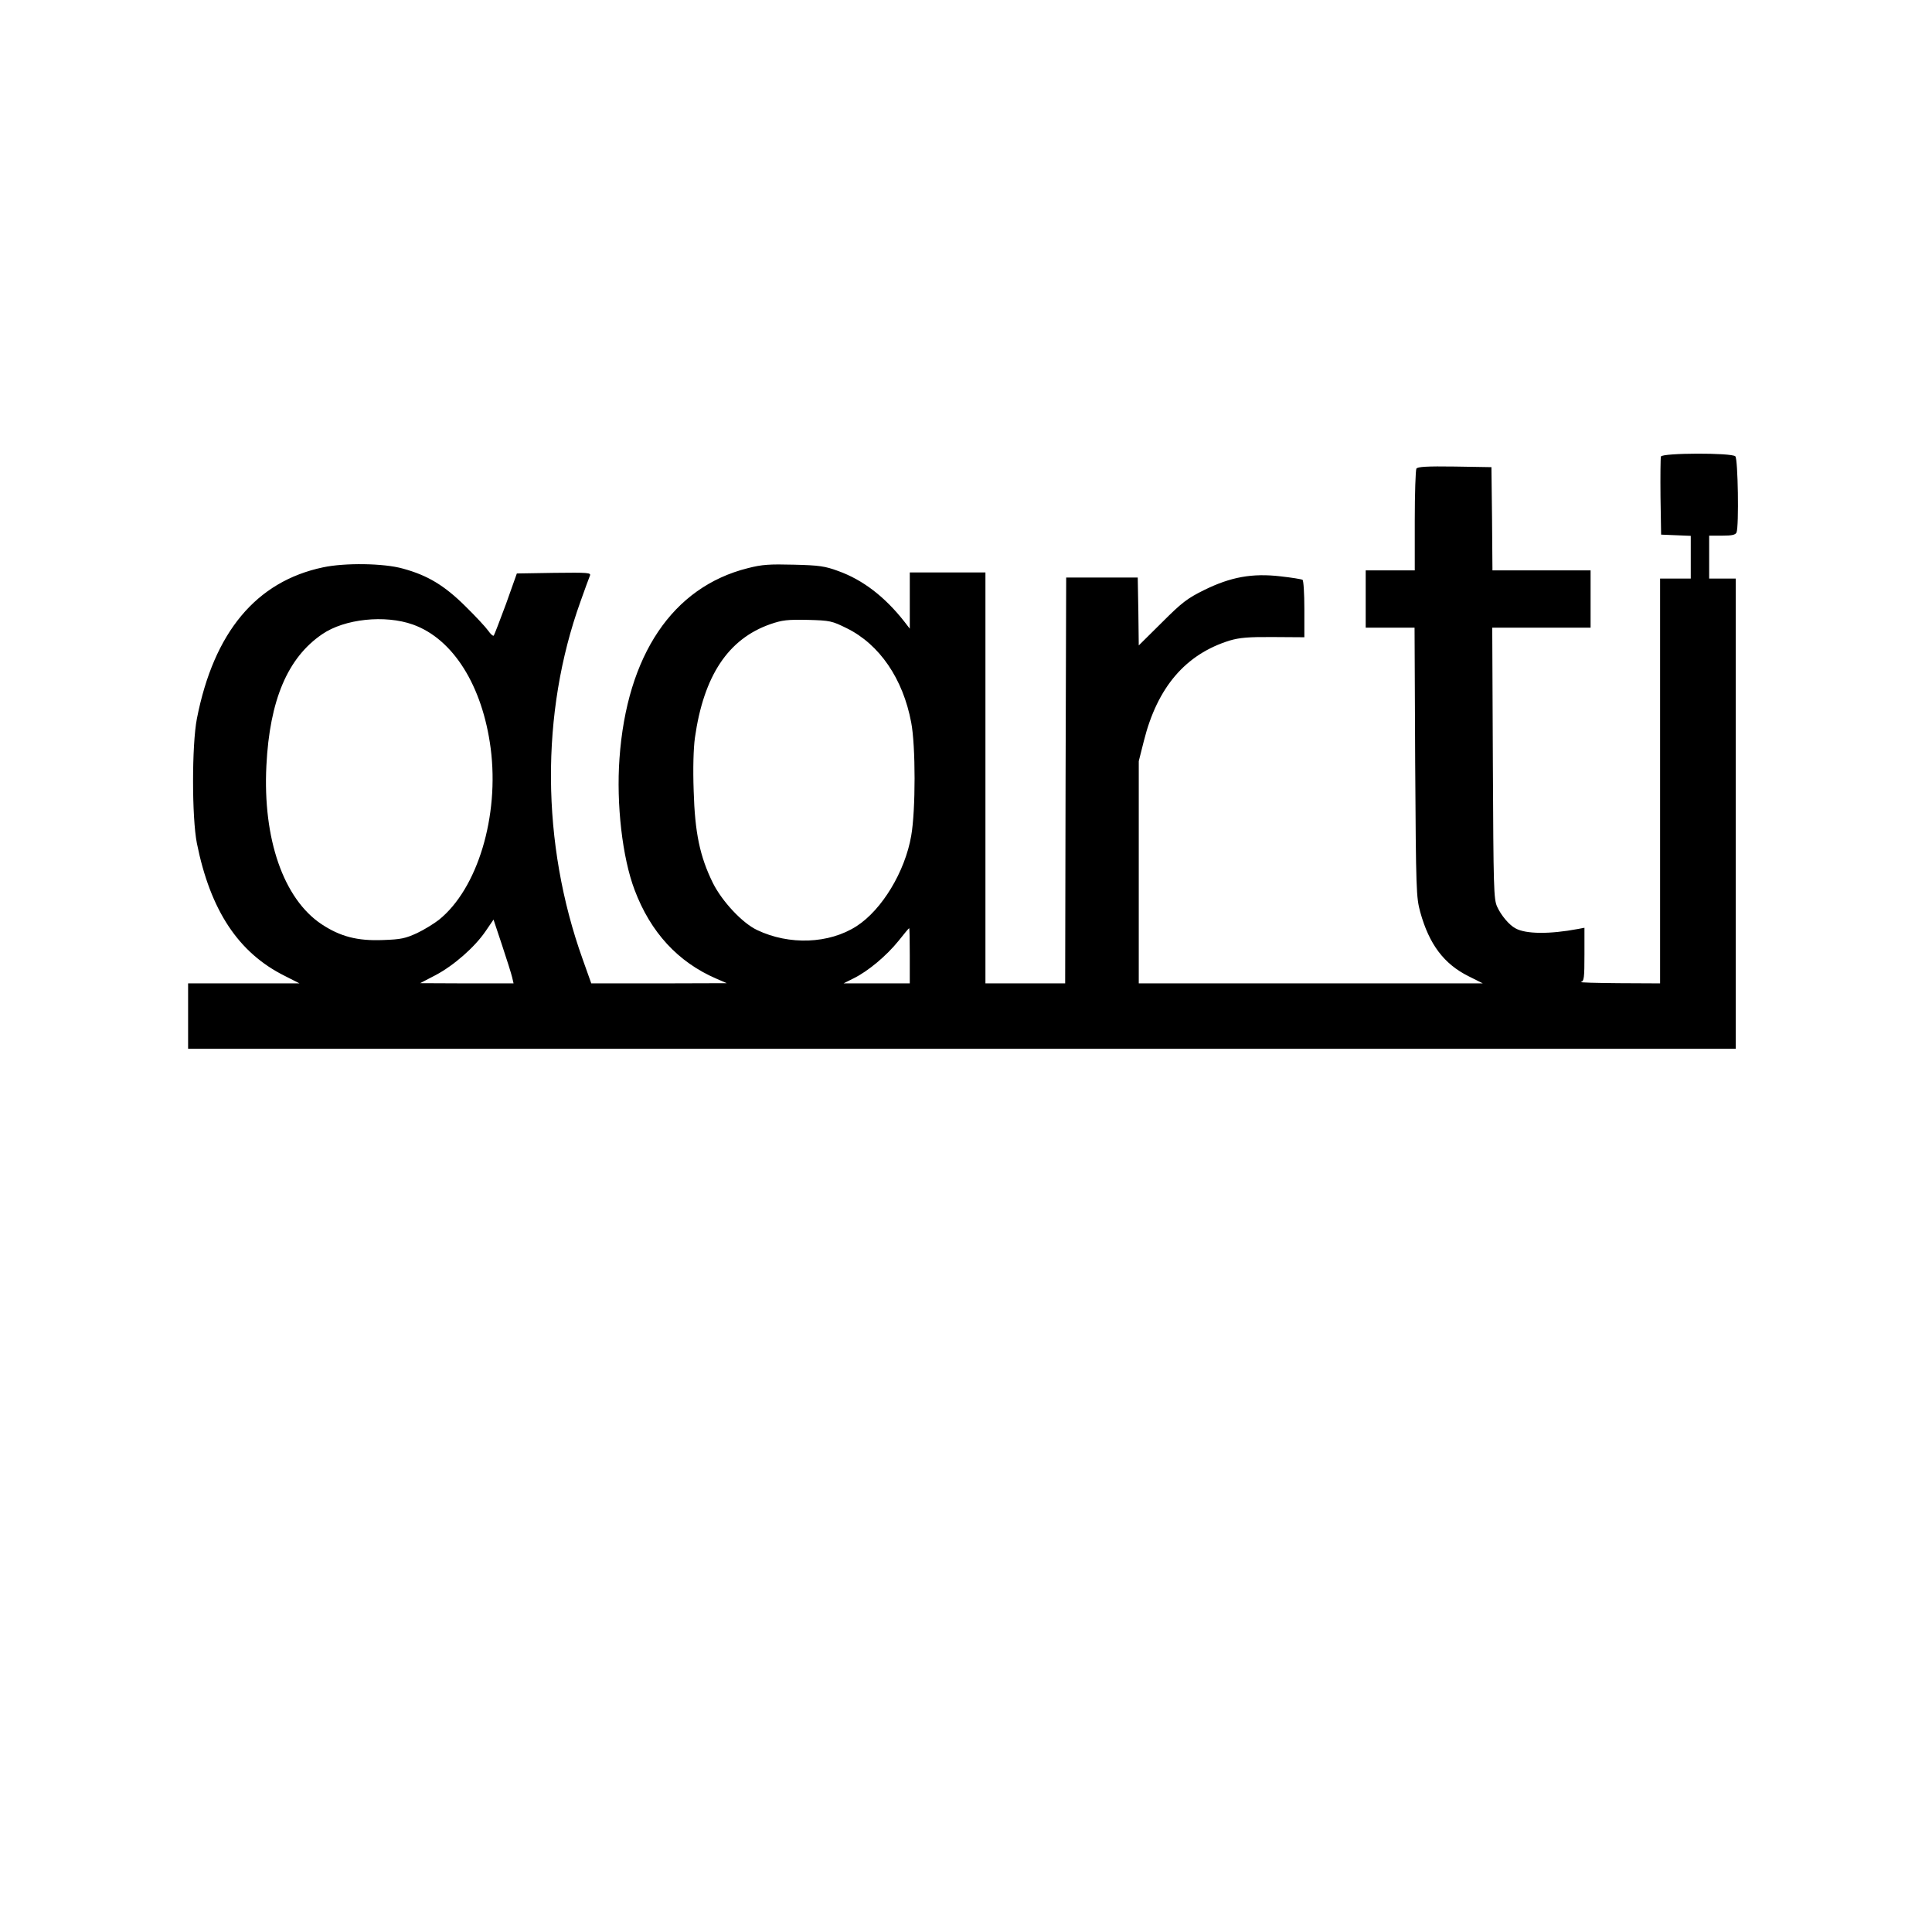 <?xml version="1.0" encoding="UTF-8" standalone="yes"?>
<svg version="1.0" xmlns="http://www.w3.org/2000/svg" width="250mm" height="250mm" viewBox="0 0 945 945" preserveAspectRatio="xMidYMid meet">
  <g transform="translate(0,945) scale(0.1,-0.1)" fill="#000000" stroke="none">
    <path d="M8124 7217 c-2 -7 -3 -96 -2 -197 l3 -185 73 -3 72 -3 0 -104 0 -105
-75 0 -75 0 0 -990 0 -990 -202 1 c-112 1 -195 3 -185 6 15 4 17 19 17 135 l0
130 -32 -6 c-138 -26 -255 -25 -305 3 -31 16 -71 64 -90 106 -17 37 -18 89
-21 703 l-3 662 241 0 240 0 0 140 0 140 -240 0 -240 0 -2 253 -3 252 -179 3
c-137 2 -181 -1 -188 -10 -4 -7 -8 -122 -8 -255 l0 -243 -120 0 -120 0 0 -140
0 -140 119 0 120 0 3 -657 c4 -635 5 -661 25 -735 44 -158 116 -253 236 -313
l70 -35 -842 0 -841 0 0 544 0 543 25 99 c66 263 204 424 420 491 48 14 91 18
213 17 l152 -1 0 138 c0 76 -4 140 -9 143 -5 3 -53 11 -108 17 -138 16 -243
-3 -373 -67 -83 -41 -109 -61 -207 -159 l-113 -112 -2 166 -3 166 -175 0 -175
0 -3 -992 -2 -993 -195 0 -195 0 0 1005 0 1005 -185 0 -185 0 0 -137 0 -138
-27 35 c-95 121 -203 204 -323 247 -65 24 -94 28 -217 31 -119 3 -155 1 -225
-17 -368 -92 -592 -425 -628 -931 -16 -223 14 -485 74 -643 78 -207 212 -353
400 -434 l51 -22 -331 -1 -332 0 -42 118 c-203 566 -207 1204 -11 1749 21 60
42 116 46 126 7 16 -4 17 -175 15 l-182 -3 -53 -149 c-30 -81 -57 -151 -60
-155 -4 -3 -16 8 -27 24 -12 17 -62 71 -112 120 -102 101 -184 151 -306 184
-92 26 -282 29 -390 6 -327 -69 -534 -317 -617 -740 -25 -129 -25 -483 0 -610
66 -328 203 -536 431 -649 l71 -36 -272 0 -273 0 0 -160 0 -160 3785 0 3785 0
0 1150 0 1150 -65 0 -65 0 0 105 0 105 64 0 c49 0 65 4 70 16 12 31 7 359 -6
372 -18 18 -357 17 -364 -1z m-6104 -822 c196 -70 340 -299 380 -605 43 -332
-64 -687 -253 -839 -23 -18 -71 -48 -107 -65 -57 -26 -78 -31 -167 -34 -125
-5 -209 17 -301 78 -185 124 -287 416 -269 775 16 321 104 528 273 643 109 75
307 96 444 47z m2122 -18 c160 -79 275 -247 315 -461 22 -114 22 -430 0 -554
-30 -175 -143 -362 -267 -442 -135 -87 -330 -94 -487 -19 -72 34 -171 140
-216 230 -64 130 -88 246 -94 450 -4 112 -1 208 6 260 43 304 163 484 369 556
58 20 83 23 183 21 110 -3 118 -5 191 -41z m-1637 -1707 l7 -30 -229 0 -228 1
75 39 c89 47 192 137 245 215 l39 57 42 -126 c23 -69 45 -139 49 -156z m1945
105 l0 -135 -162 0 -162 0 50 25 c71 35 161 111 219 183 27 34 50 62 52 62 2
0 3 -61 3 -135z"/>
  </g>
</svg>